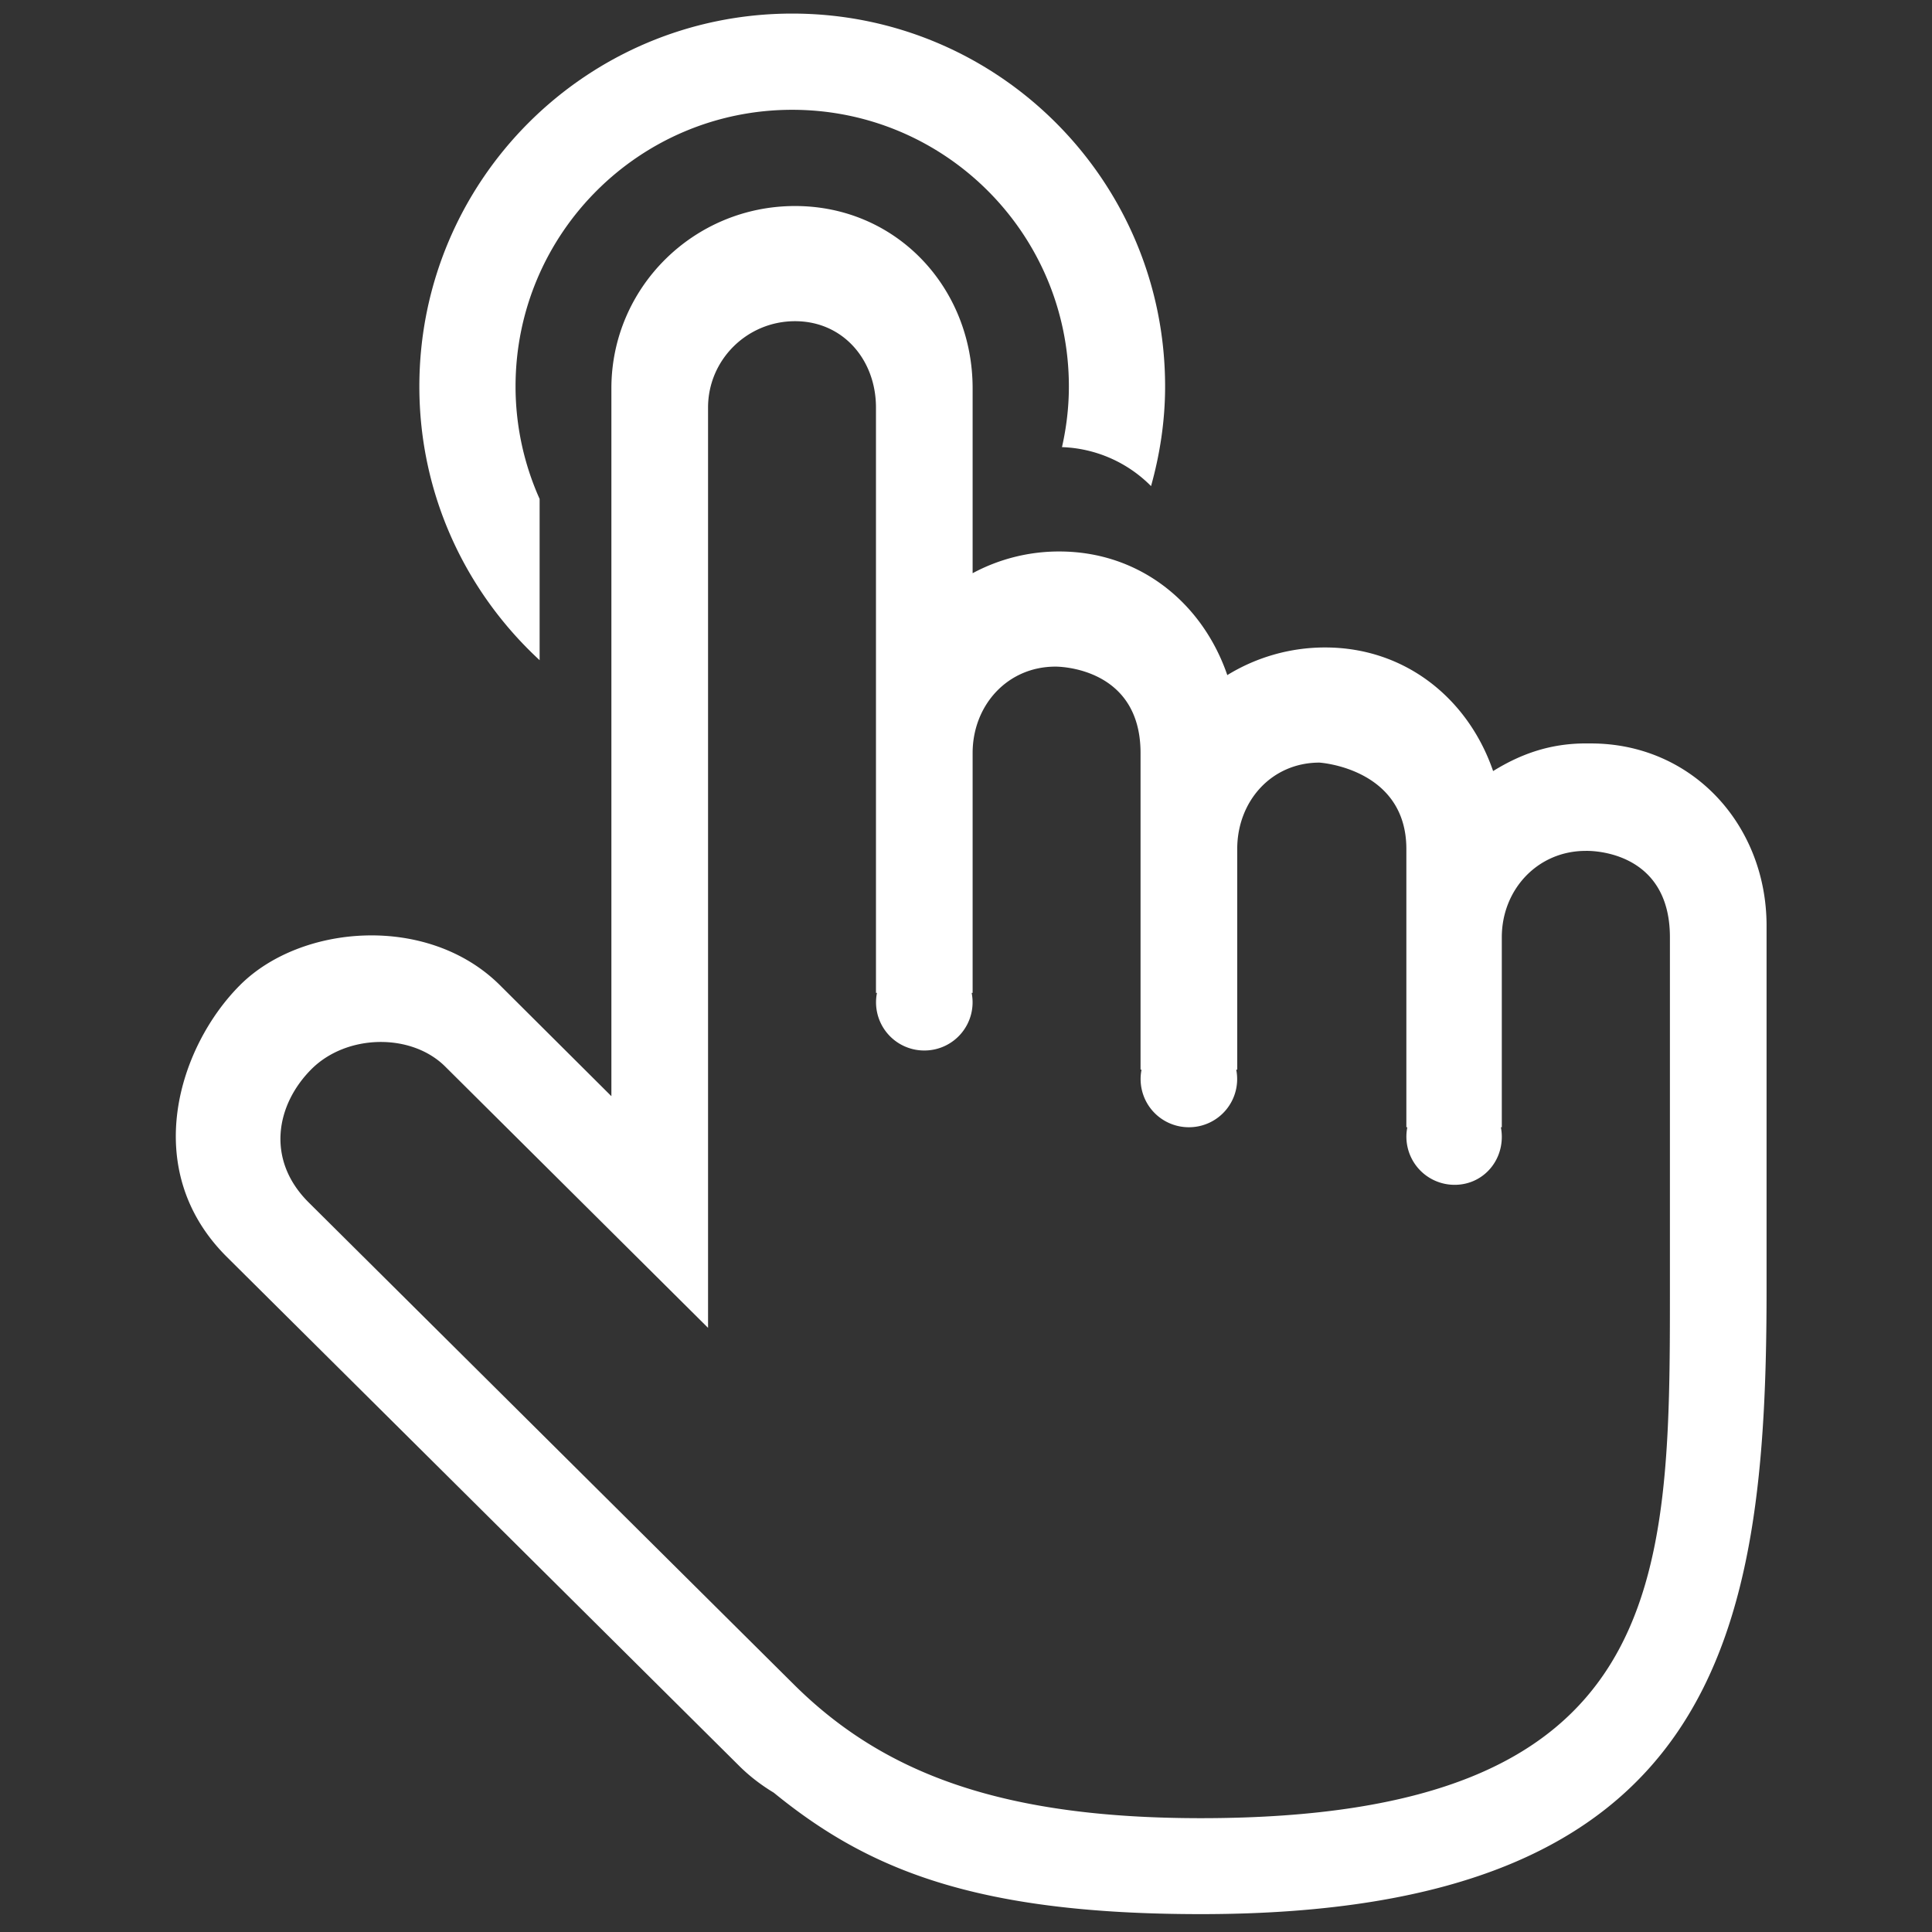 <?xml version="1.0" standalone="no"?><!DOCTYPE svg PUBLIC "-//W3C//DTD SVG 1.1//EN" "http://www.w3.org/Graphics/SVG/1.1/DTD/svg11.dtd"><svg class="icon" width="200px" height="200.00px" viewBox="0 0 1024 1024" version="1.1" xmlns="http://www.w3.org/2000/svg"><rect x="0" y="0" width="1024" height="1024" fill="#333333" stroke="none"/><path fill="#ffffff" d="M843.221 394.027h-2.56c-18.873 0-34.361 5.419-49.28 14.649-13.07-38.073-46.279-65.508-89.06-65.508a98.901 98.901 0 0 0-51.826 14.649c-13.056-38.073-46.279-65.522-89.06-65.522a96.683 96.683 0 0 0-45.924 11.52v-97.977c0-53.376-40.363-96.64-94.123-96.64-53.76 0-97.337 43.264-97.337 96.64v375.168l-59.136-58.894c-38.016-37.746-105.301-32.37-137.671 0-32.356 32.37-53.575 97.508-7.239 143.858l271.844 270.052c5.604 5.575 11.776 10.212 18.261 14.137 49.564 40.434 106.354 64.37 226.446 64.37 274.347 0 299.762-148.011 299.762-330.596V490.667c0-53.362-39.339-96.626-93.099-96.626z m41.87 289.906c0 154.496-0.74 279.737-248.533 279.737-104.96 0-167.993-23.41-215.723-70.798L163.484 637.198c-22.77-22.77-17.038-51.883 1.593-70.528 18.631-18.631 52.85-19.285 70.855-1.408l84.053 83.556 55.296 54.969V216.007c0-25.273 20.651-45.767 46.108-45.767s42.894 20.48 42.894 45.767v310.258h0.526a25.529 25.529 0 0 0 25.102 30.521 25.529 25.529 0 0 0 25.088-30.521h0.512v-127.147c0-25.287 18.432-45.796 43.89-45.796 0 0 45.113-0.597 45.113 45.796v167.822h0.526a25.529 25.529 0 0 0 25.102 30.521 25.529 25.529 0 0 0 25.088-30.507h0.526v-116.978c0-25.287 18.119-45.781 43.591-45.781 0 0 46.052 2.873 46.052 45.781v147.484h0.512a25.529 25.529 0 0 0 25.102 30.521c14.151 0 24.974-11.378 24.974-25.429 0-1.735-0.171-3.442-0.484-5.077h0.484v-100.708c0-25.287 18.987-45.781 44.459-45.781 0 0 44.644-1.806 44.644 45.781v187.164zM286.009 349.924v-85.476a145.92 145.92 0 0 1-12.757-59.62c0-80.981 65.65-146.631 146.631-146.631 80.996 0 146.645 65.65 146.645 146.631 0 11.065-1.308 21.803-3.655 32.156a69.788 69.788 0 0 1 47.204 20.665c4.693-16.825 7.452-34.475 7.452-52.821C617.543 95.687 529.067 7.196 419.911 7.196 310.756 7.196 222.265 95.687 222.265 204.828c0 57.429 24.647 108.985 63.758 145.095z"  /></svg>